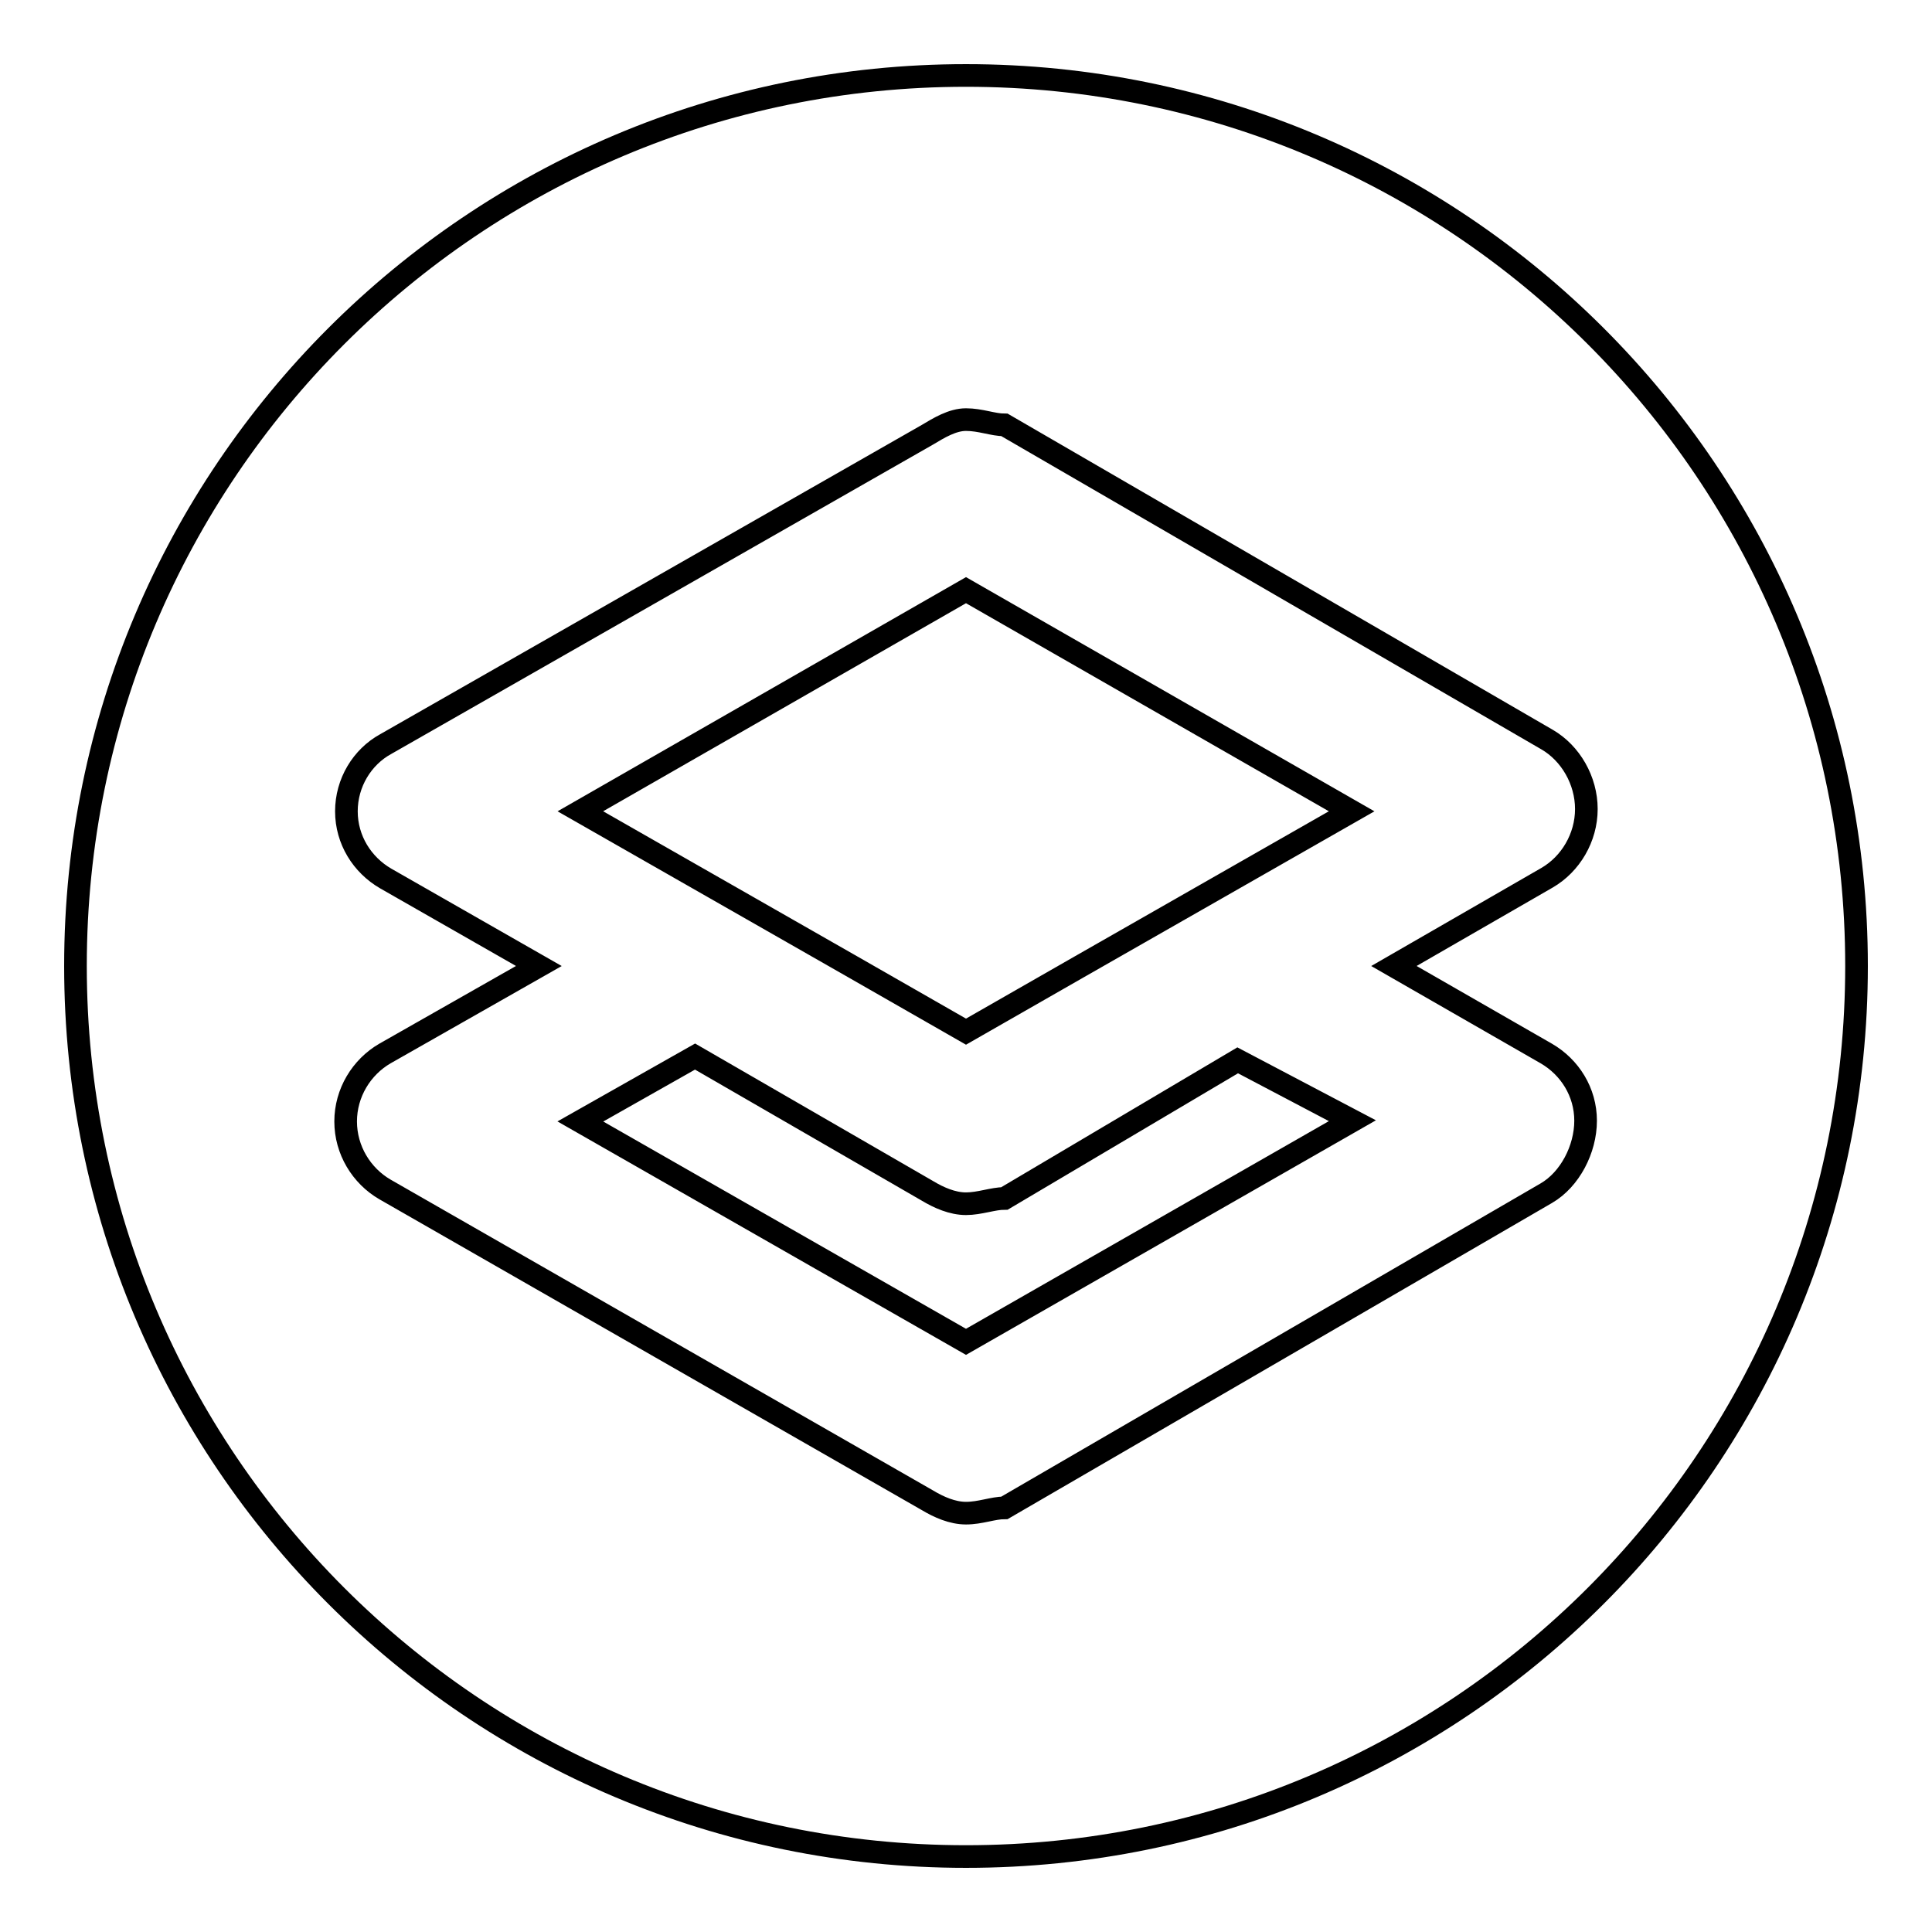<?xml version="1.0" encoding="utf-8"?>
<!-- Svg Vector Icons : http://www.onlinewebfonts.com/icon -->
<!DOCTYPE svg PUBLIC "-//W3C//DTD SVG 1.1//EN" "http://www.w3.org/Graphics/SVG/1.1/DTD/svg11.dtd">
<svg version="1.1" xmlns="http://www.w3.org/2000/svg" xmlns:xlink="http://www.w3.org/1999/xlink" x="0px" y="0px" viewBox="0 0 256 256" enable-background="new 0 0 256 256" xml:space="preserve">
<g><g><path stroke-width="3" fill-opacity="0" stroke="#000000"  d="M76.9,107.5l35.9,20.5l15.2,8.7l15.2-8.7l35.9-20.5L128,78.2L76.9,107.5z M133.1,158.8L133.1,158.8c-1.5,0-3.3,0.7-5.1,0.7c-1.8,0-3.6-0.8-5.1-1.7L92.1,140l-15.2,8.6l51.1,29.2l51.2-29.3l-15.2-8L133.1,158.8z M128,10C62.8,10,10,62.8,10,128c0,65.2,52.8,118,118,118c65.2,0,118-52.8,118-118C246,62.8,193.2,10,128,10z M204.9,139.6c3.1,1.8,5.2,5.1,5.2,8.9c0,3.8-2.1,7.8-5.2,9.6l-71.8,41.7l0,0c-1.5,0-3.2,0.7-5.1,0.7c-1.8,0-3.6-0.8-5.1-1.7l-71.9-41.2c-3.1-1.8-5.2-5.2-5.2-9c0-3.8,2.1-7.2,5.2-9L71.4,128l-20.3-11.6c-3.1-1.8-5.2-5.1-5.2-8.9s2.1-7.2,5.2-8.9l71.8-41c1.5-0.9,3.3-2,5.1-2c1.9,0,3.6,0.7,5.1,0.7l0,0l71.9,41.7c3.1,1.8,5.2,5.4,5.2,9.2c0,3.8-2.1,7.3-5.2,9.1l-20.3,11.7L204.9,139.6z"/></g></g>
</svg>